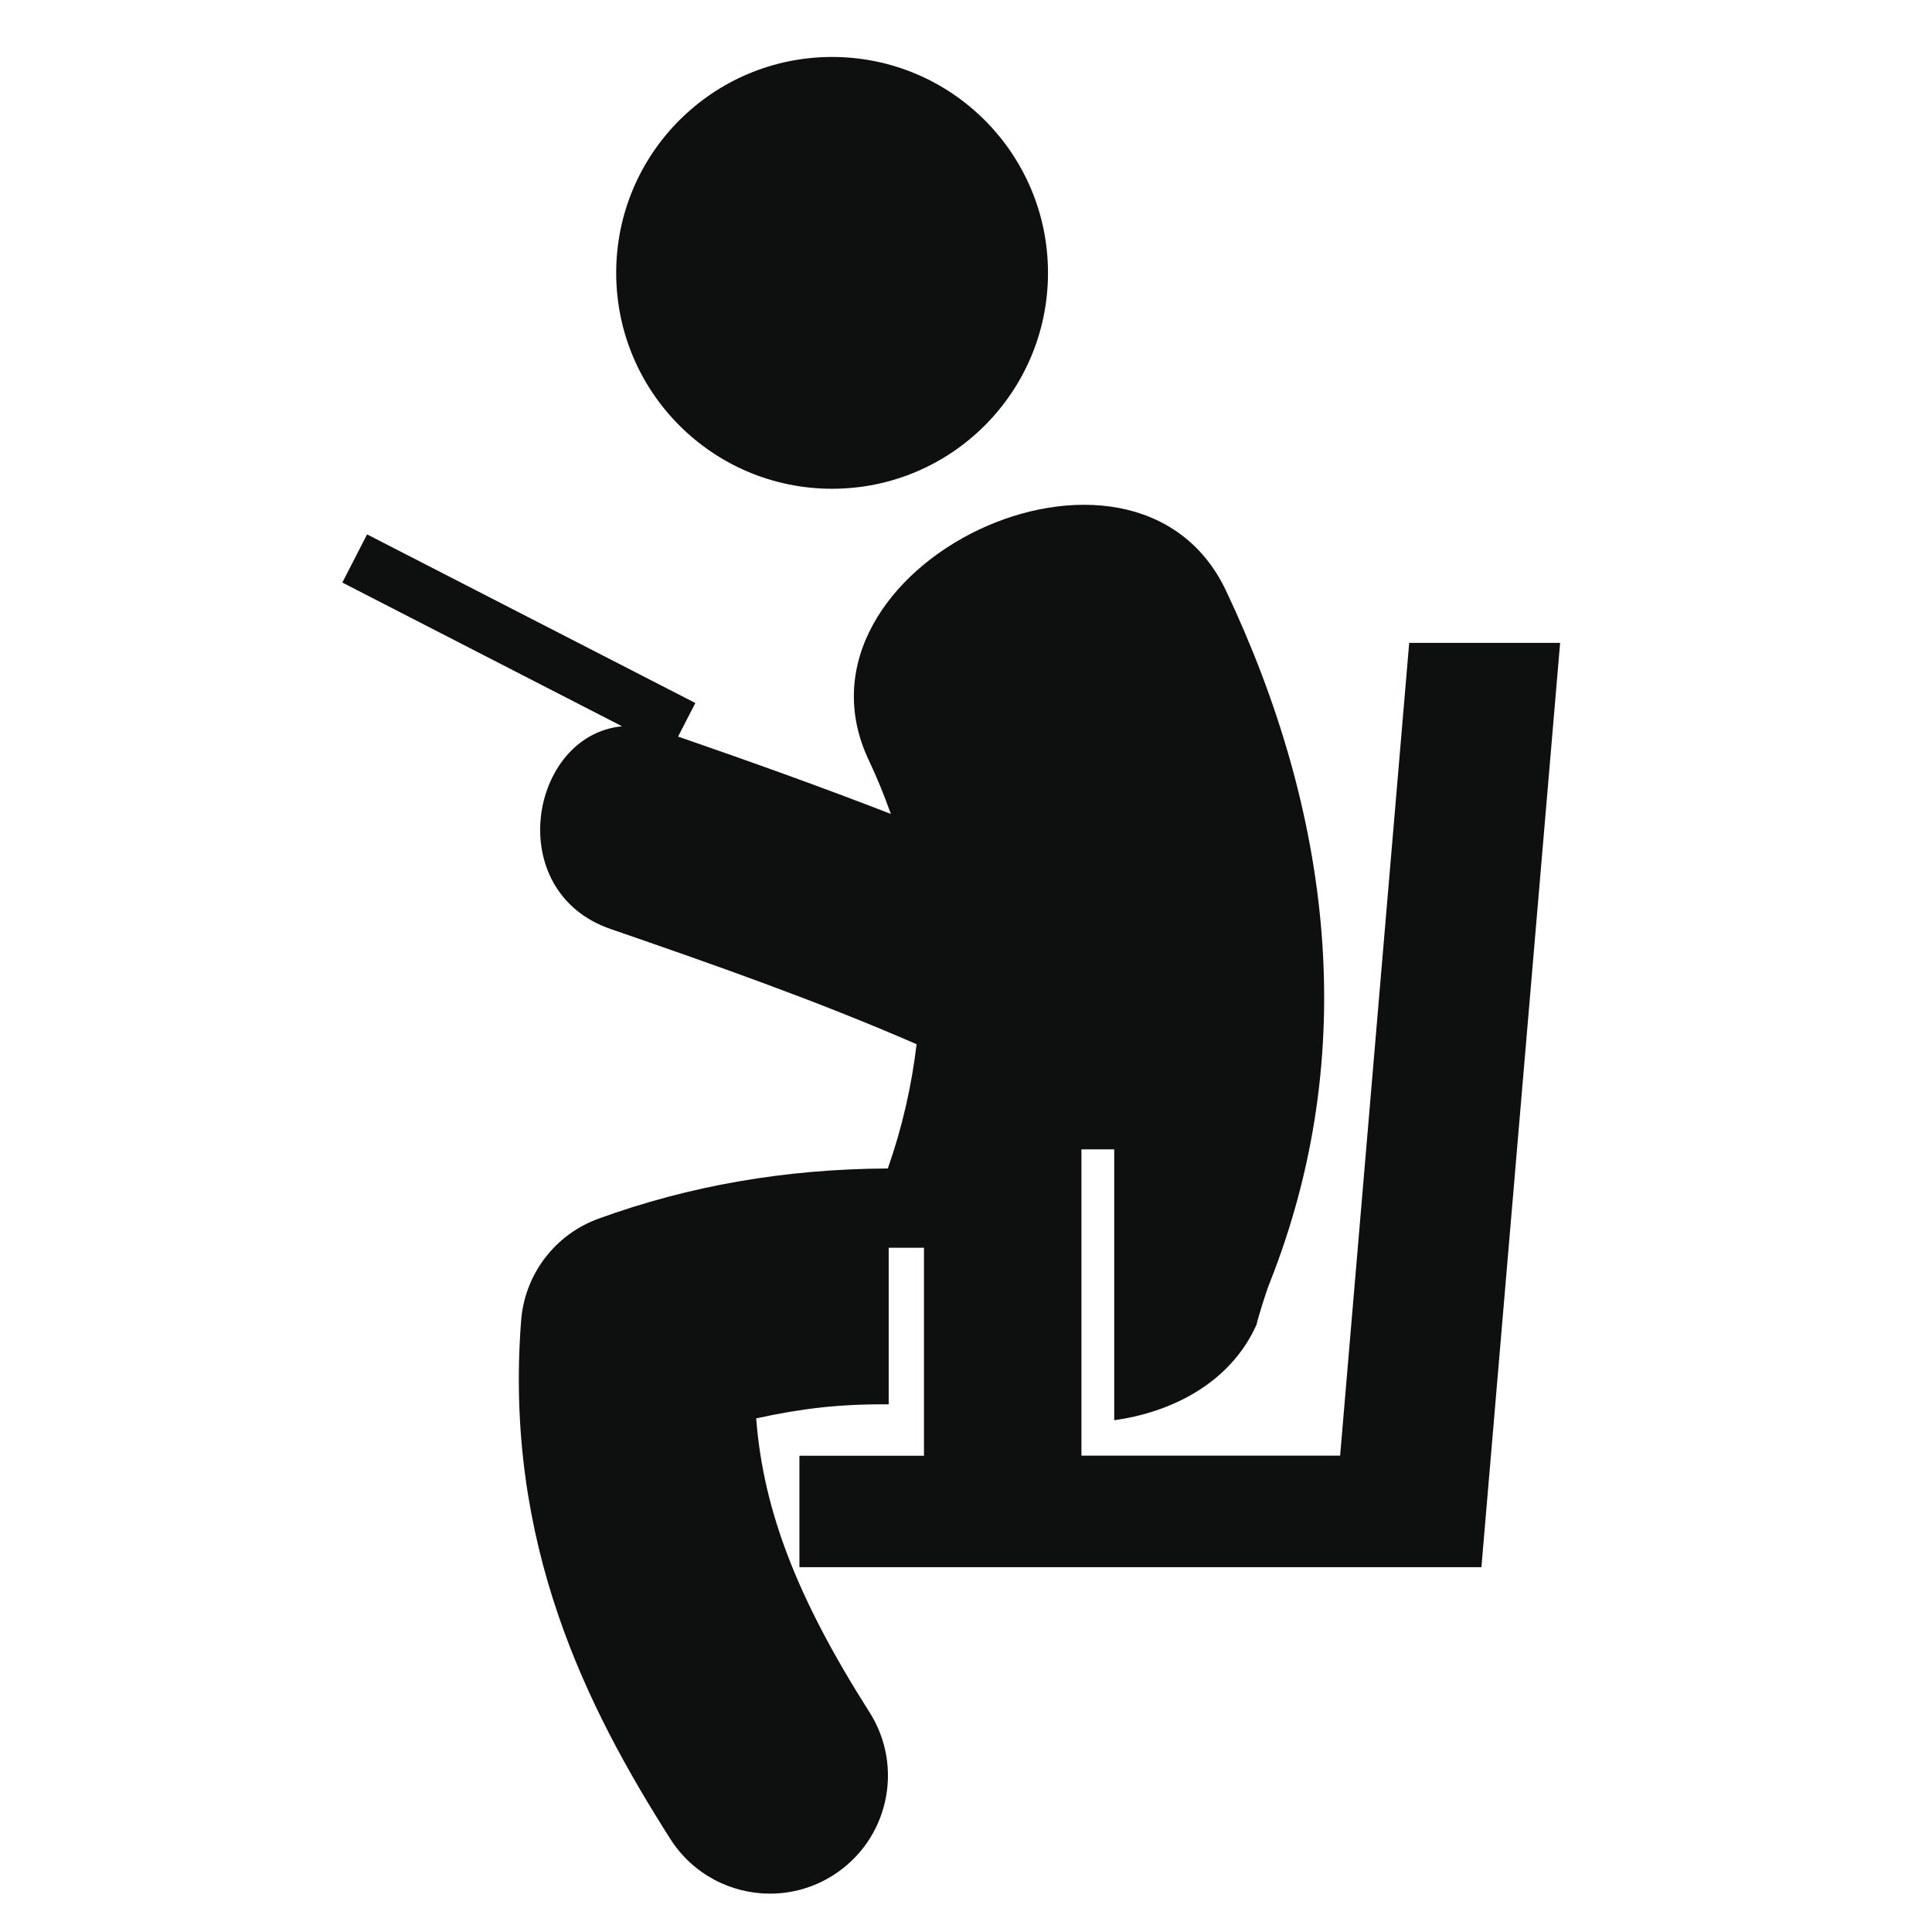 <?xml version="1.0" encoding="utf-8"?>
<!-- Generator: Adobe Illustrator 16.0.4, SVG Export Plug-In . SVG Version: 6.00 Build 0)  -->
<!DOCTYPE svg PUBLIC "-//W3C//DTD SVG 1.1//EN" "http://www.w3.org/Graphics/SVG/1.1/DTD/svg11.dtd">
<svg version="1.1" id="Capa_1" xmlns="http://www.w3.org/2000/svg" xmlns:xlink="http://www.w3.org/1999/xlink" x="0px" y="0px"
	 width="64px" height="64px" viewBox="0 0 64 64" enable-background="new 0 0 64 64" xml:space="preserve">
<g>
	<path fill="#0E0F0F" d="M46.682,21.294v-0.002l-2.289,26.929h-8.569v-1.106v-9.041h1.086v8.972c1.844-0.25,3.837-1.199,4.716-3.169
		c0.036-0.19,0.314-1.084,0.424-1.354c3.055-7.687,2.035-15.611-1.434-22.951c-3.053-6.452-14.871-0.806-11.837,5.61
		c0.281,0.594,0.521,1.188,0.732,1.781c-2.329-0.905-4.684-1.744-7.048-2.563l0.571-1.112L12.16,17.702l-0.82,1.596l9.266,4.761
		c-3.066,0.296-3.977,5.473-0.383,6.714c3.417,1.179,6.828,2.375,10.14,3.818c-0.162,1.367-0.469,2.736-0.952,4.116
		c-3.389,0.018-6.563,0.564-9.587,1.664c-1.442,0.523-2.443,1.845-2.561,3.374c-0.572,7.392,2.179,12.828,4.942,17.172
		c0.746,1.172,2.011,1.812,3.303,1.812c0.717,0,1.445-0.196,2.095-0.611c1.823-1.16,2.358-3.575,1.201-5.398
		c-2.361-3.709-3.518-6.641-3.754-9.734c1.5-0.327,2.737-0.479,4.389-0.465v-5.187h1.169v6.89h-4.126v3.691h17.595h3.639h1.358
		l2.607-30.62H46.682z"/>
	<circle fill="#0E0F0F" cx="27.564" cy="9.039" r="7.152"/>
</g>
</svg>
